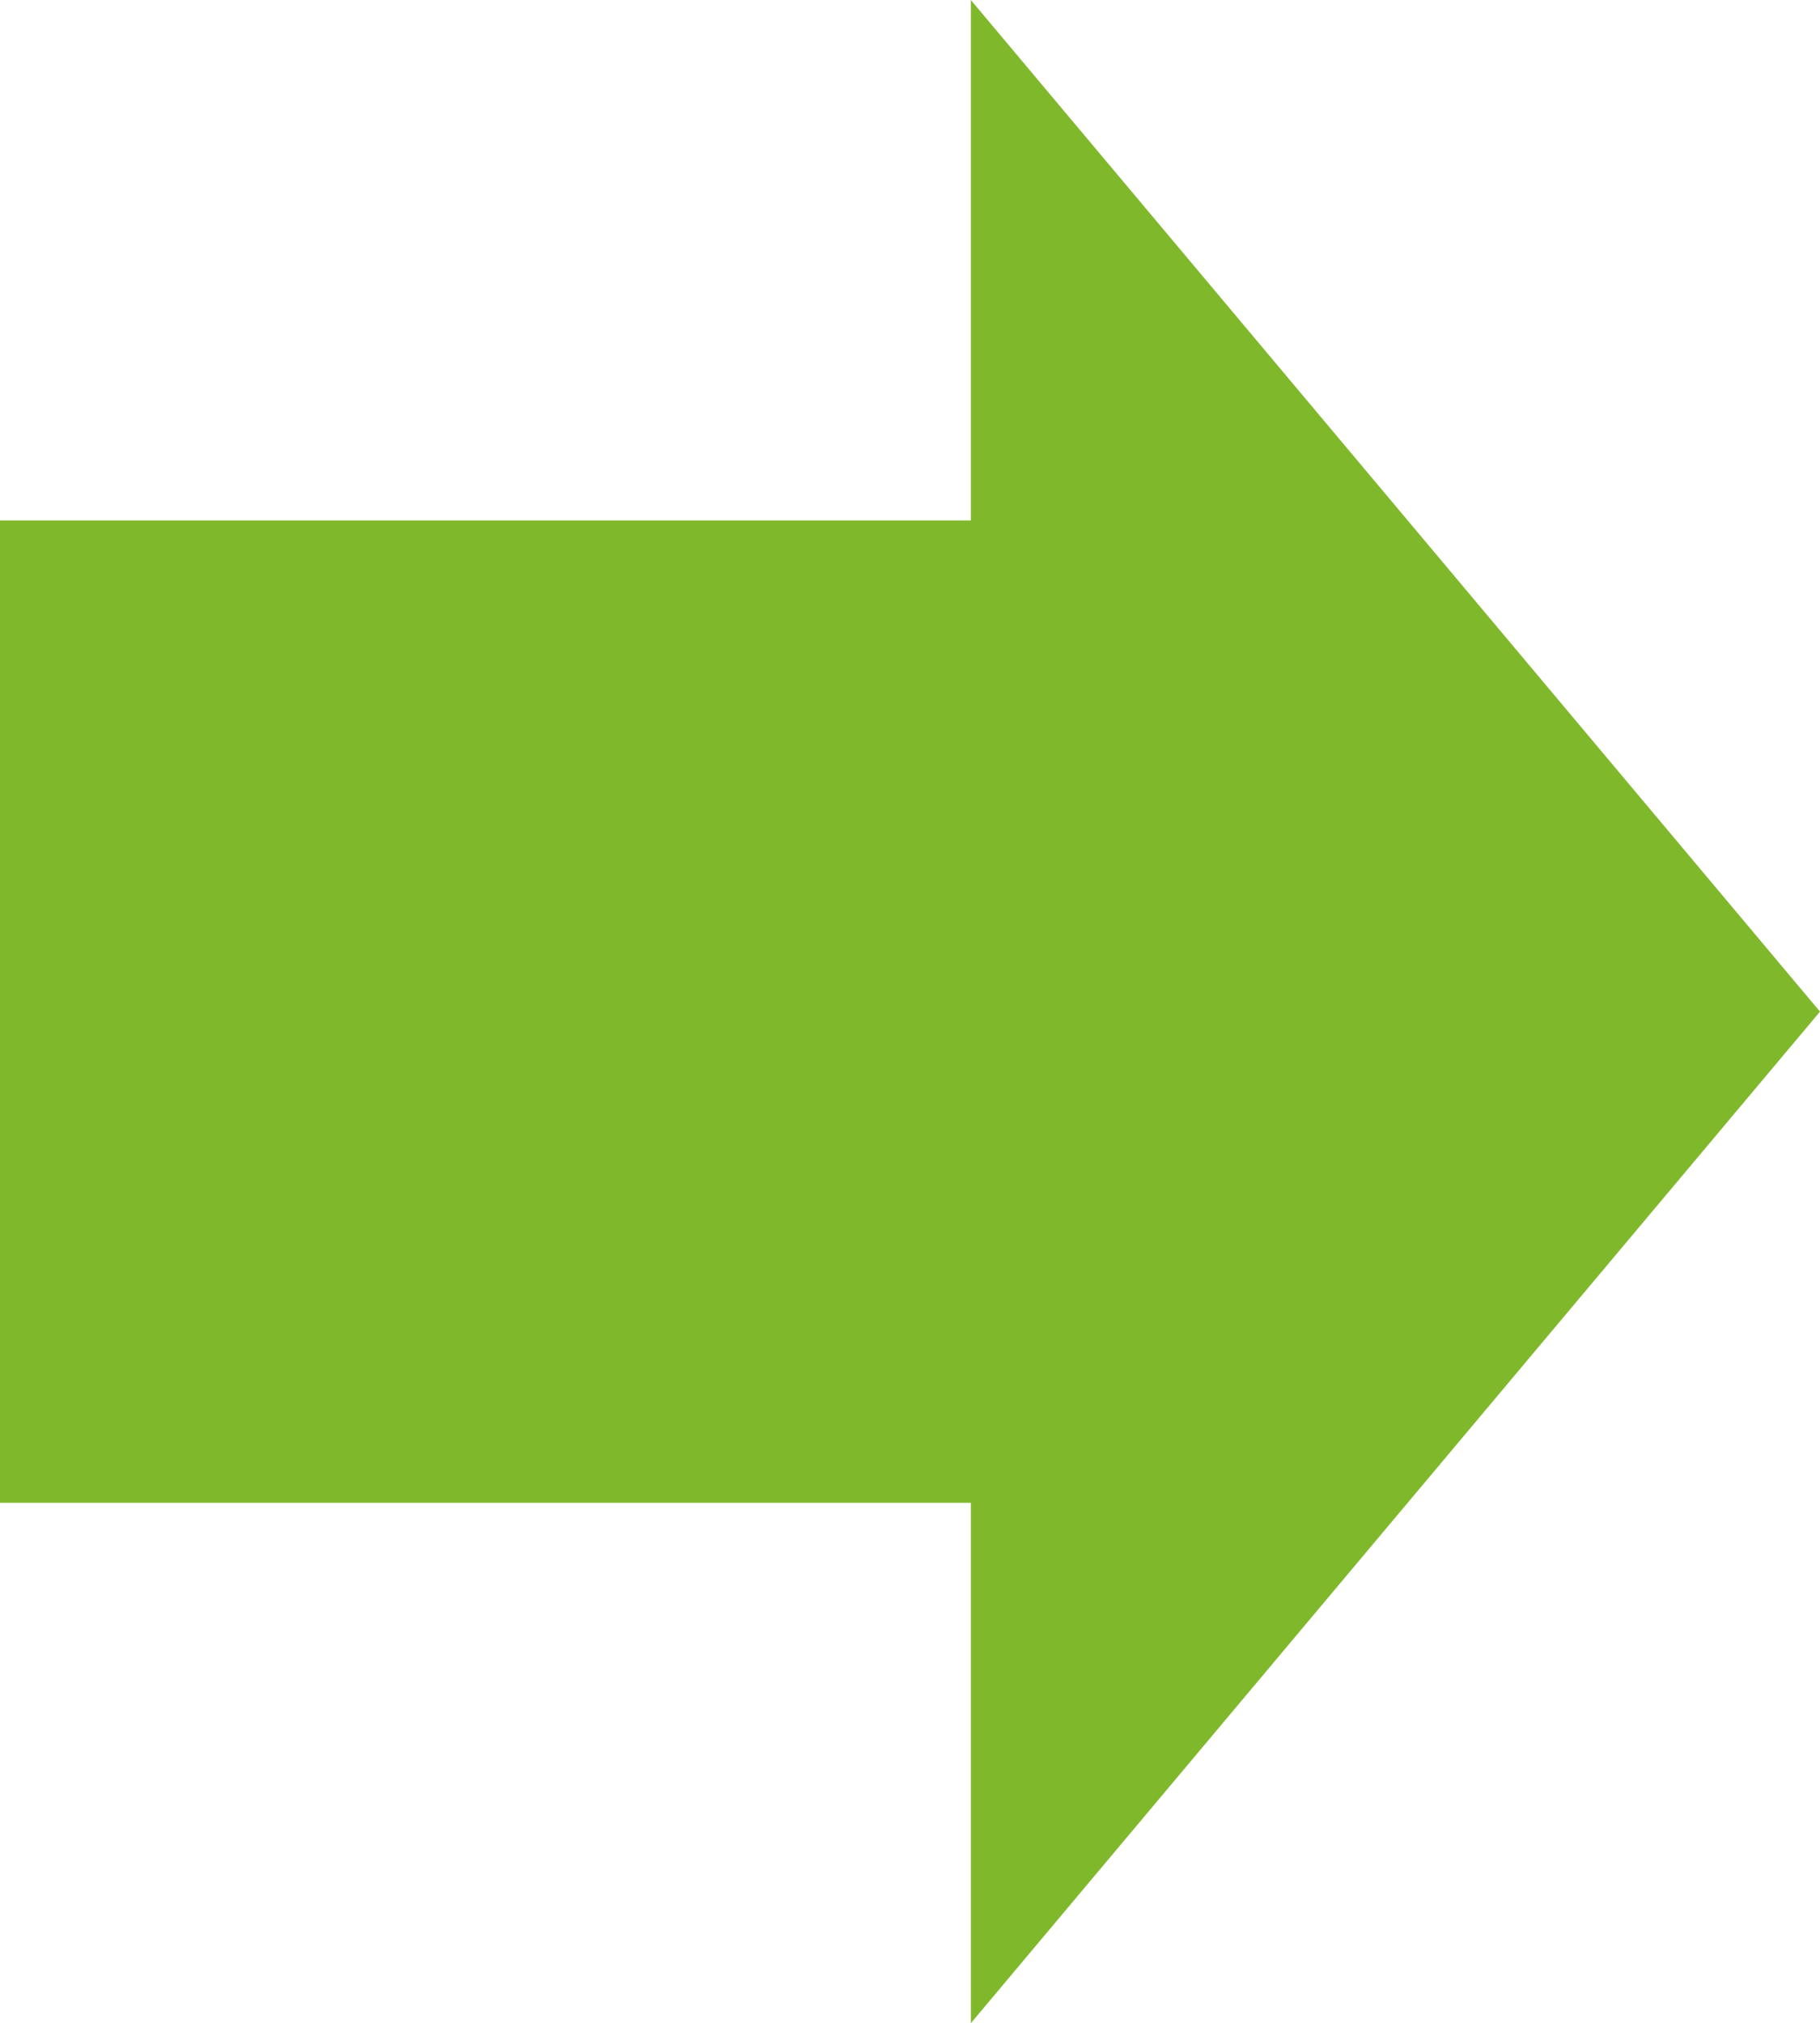 <?xml version="1.0" encoding="UTF-8"?>
<!DOCTYPE svg PUBLIC "-//W3C//DTD SVG 1.1//EN" "http://www.w3.org/Graphics/SVG/1.1/DTD/svg11.dtd">
<!-- Creator: CorelDRAW 2017 -->
<svg xmlns="http://www.w3.org/2000/svg" xml:space="preserve" width="14.257mm" height="15.844mm" version="1.1" style="shape-rendering:geometricPrecision; text-rendering:geometricPrecision; image-rendering:optimizeQuality; fill-rule:evenodd; clip-rule:evenodd"
viewBox="0 0 402.24 447.01"
 xmlns:xlink="http://www.w3.org/1999/xlink">
 <defs>
  <style type="text/css">
   <![CDATA[
    .fil0 {fill:#80B82C}
   ]]>
  </style>
 </defs>
 <g id="Capa_x0020_1">
  <polygon class="fil0" points="214.57,0 402.24,223.51 214.57,447.01 214.57,332.03 -0,332.03 -0,114.98 214.57,114.98 "/>
 </g>
</svg>
